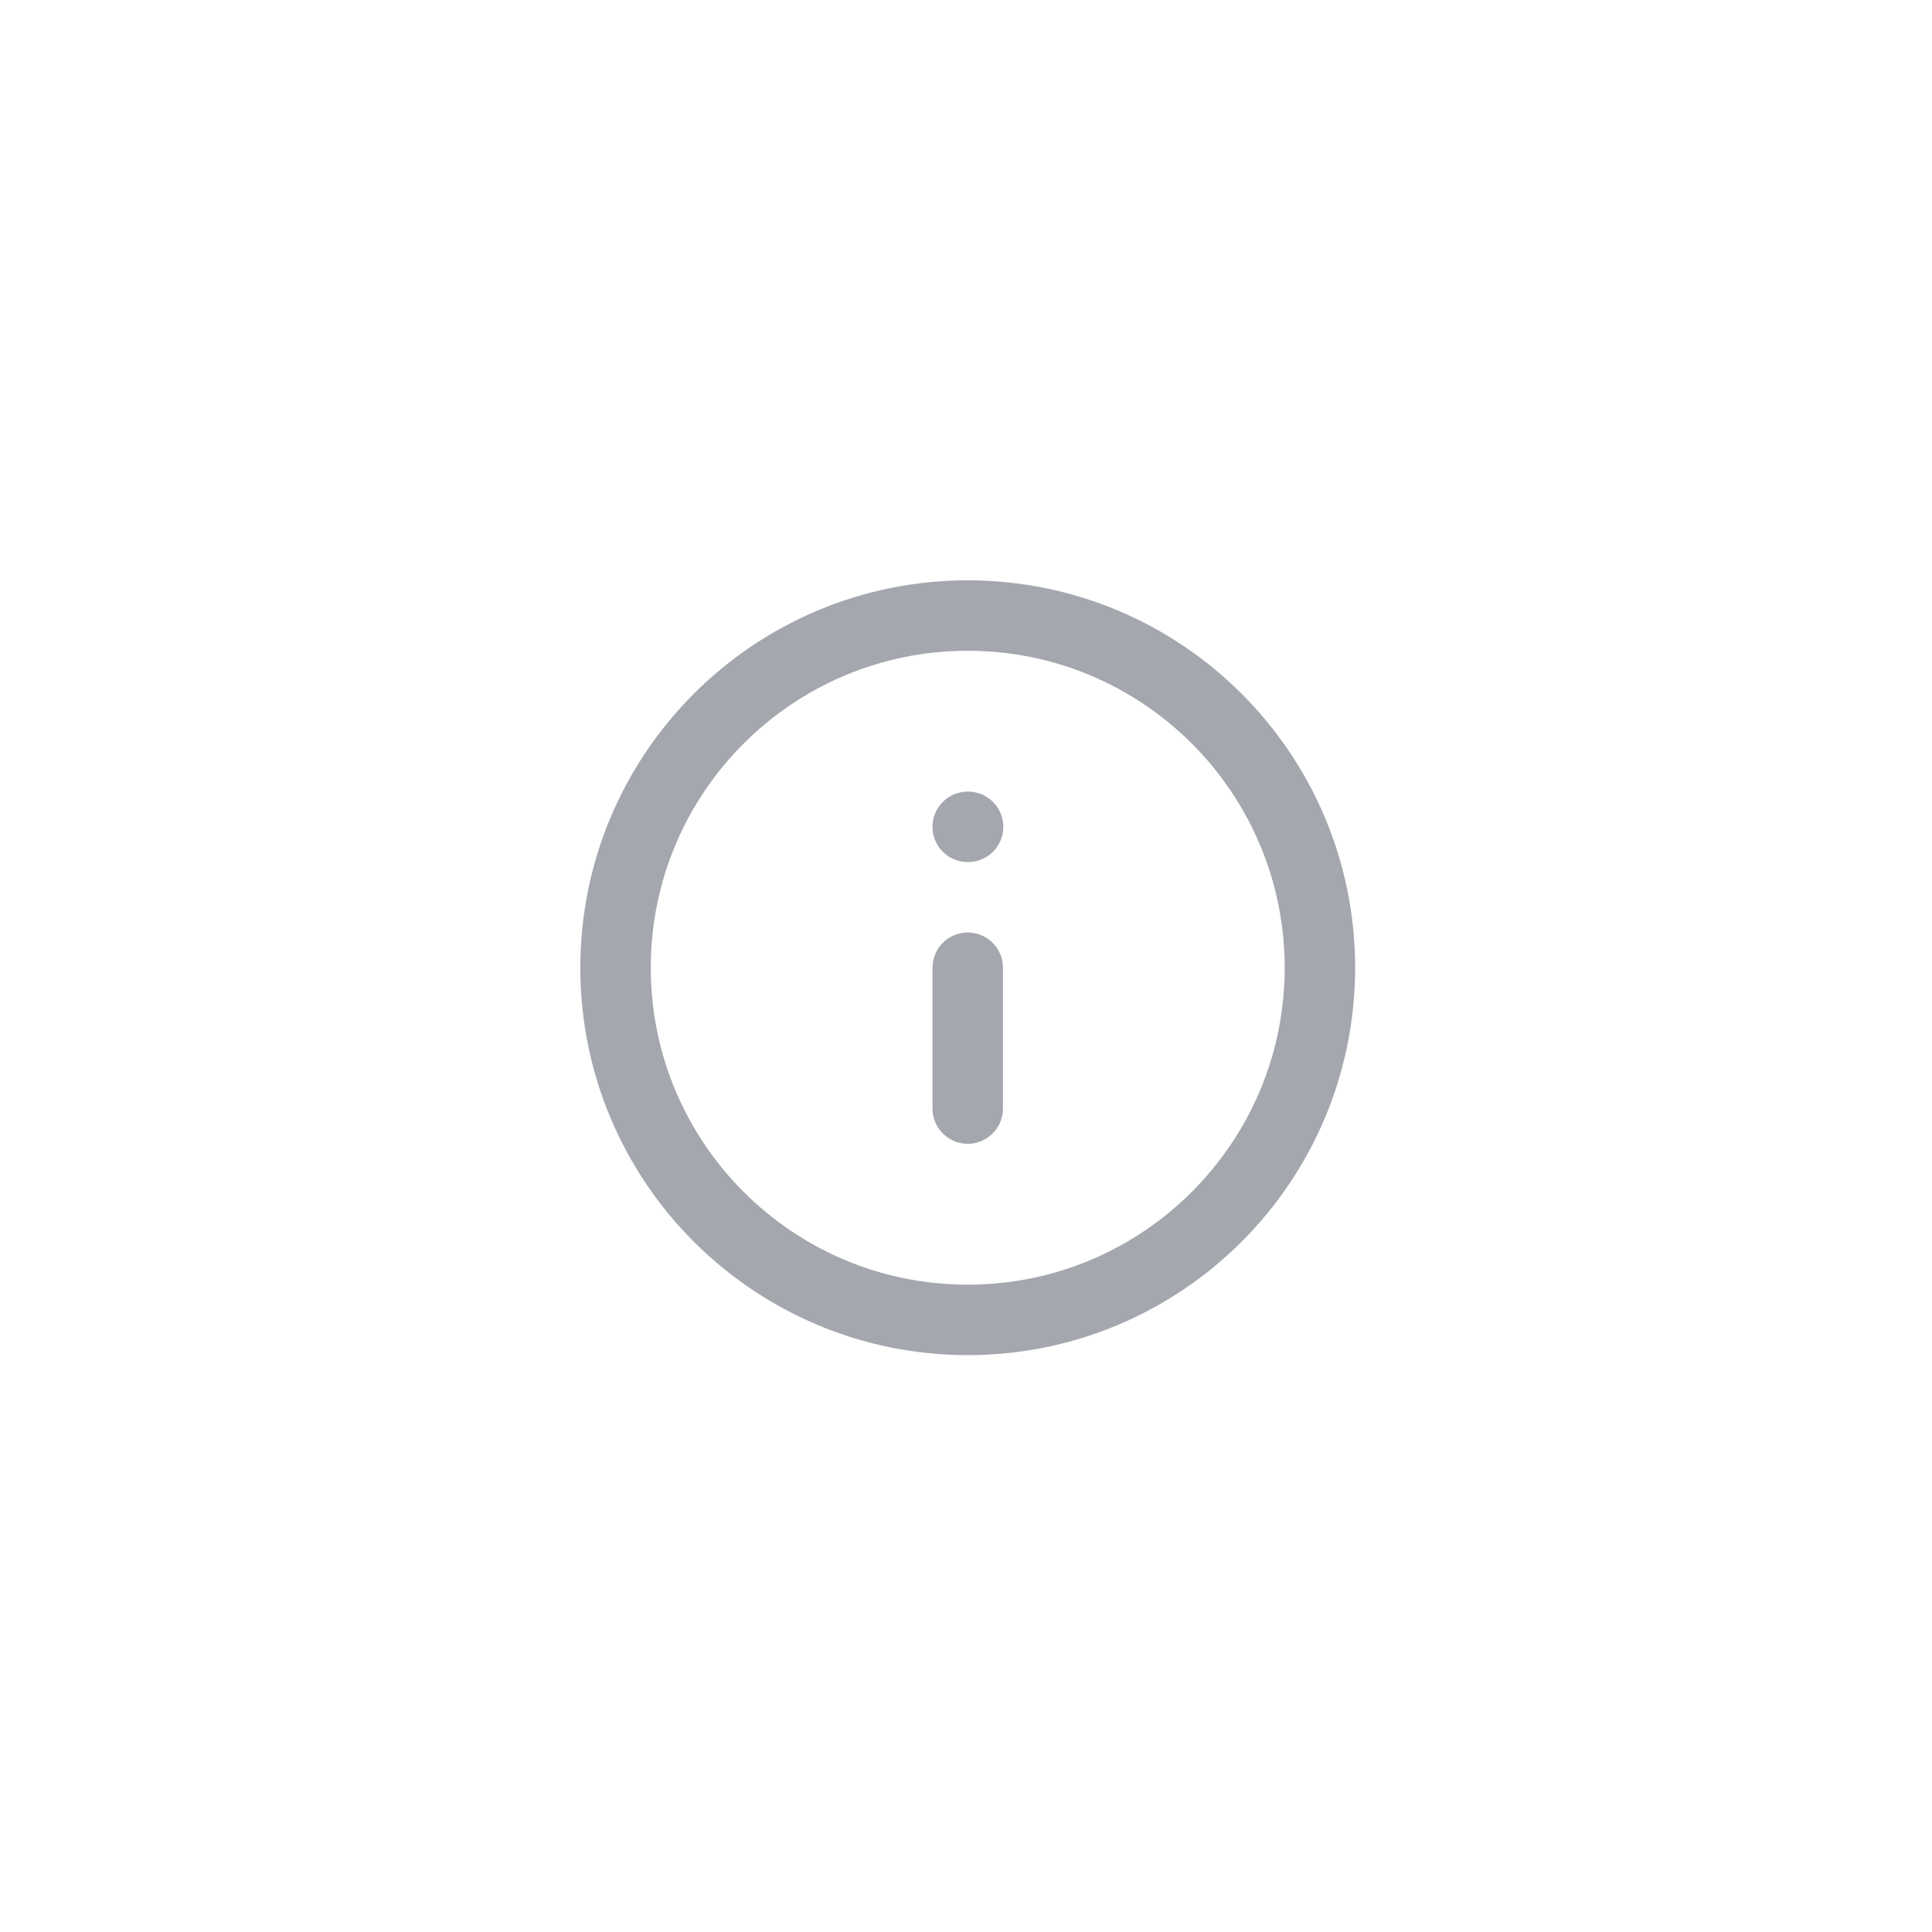 <?xml version="1.0" encoding="utf-8"?>
<svg xmlns="http://www.w3.org/2000/svg" fill="none" height="100%" overflow="visible" preserveAspectRatio="none" style="display: block;" viewBox="0 0 28 28" width="100%">
<g filter="url(#filter0_dd_0_69530)" id="Buttons/Button">
<rect fill="white" height="22.05" rx="4.9" width="22.05" x="3" y="3"/>
<g id="info-circle">
<path d="M14.025 16.066V14.025M14.025 11.983H14.03M19.129 14.025C19.129 16.844 16.844 19.129 14.025 19.129C11.206 19.129 8.921 16.844 8.921 14.025C8.921 11.206 11.206 8.921 14.025 8.921C16.844 8.921 19.129 11.206 19.129 14.025Z" id="Icon" stroke="#A4A7AE" stroke-linecap="round" stroke-linejoin="round" stroke-width="1.021"/>
</g>
</g>
<defs>
<filter color-interpolation-filters="sRGB" filterUnits="userSpaceOnUse" height="26.95" id="filter0_dd_0_69530" width="26.95" x="0.55" y="0.55">
<feFlood flood-opacity="0" result="BackgroundImageFix"/>
<feColorMatrix in="SourceAlpha" result="hardAlpha" type="matrix" values="0 0 0 0 0 0 0 0 0 0 0 0 0 0 0 0 0 0 127 0"/>
<feMorphology in="SourceAlpha" operator="dilate" radius="2.45" result="effect1_dropShadow_0_69530"/>
<feOffset/>
<feComposite in2="hardAlpha" operator="out"/>
<feColorMatrix type="matrix" values="0 0 0 0 0 0 0 0 0 0.337 0 0 0 0 0.702 0 0 0 1 0"/>
<feBlend in2="BackgroundImageFix" mode="normal" result="effect1_dropShadow_0_69530"/>
<feColorMatrix in="SourceAlpha" result="hardAlpha" type="matrix" values="0 0 0 0 0 0 0 0 0 0 0 0 0 0 0 0 0 0 127 0"/>
<feMorphology in="SourceAlpha" operator="dilate" radius="1.225" result="effect2_dropShadow_0_69530"/>
<feOffset/>
<feComposite in2="hardAlpha" operator="out"/>
<feColorMatrix type="matrix" values="0 0 0 0 1 0 0 0 0 1 0 0 0 0 1 0 0 0 1 0"/>
<feBlend in2="effect1_dropShadow_0_69530" mode="normal" result="effect2_dropShadow_0_69530"/>
<feBlend in="SourceGraphic" in2="effect2_dropShadow_0_69530" mode="normal" result="shape"/>
</filter>
</defs>
</svg>
